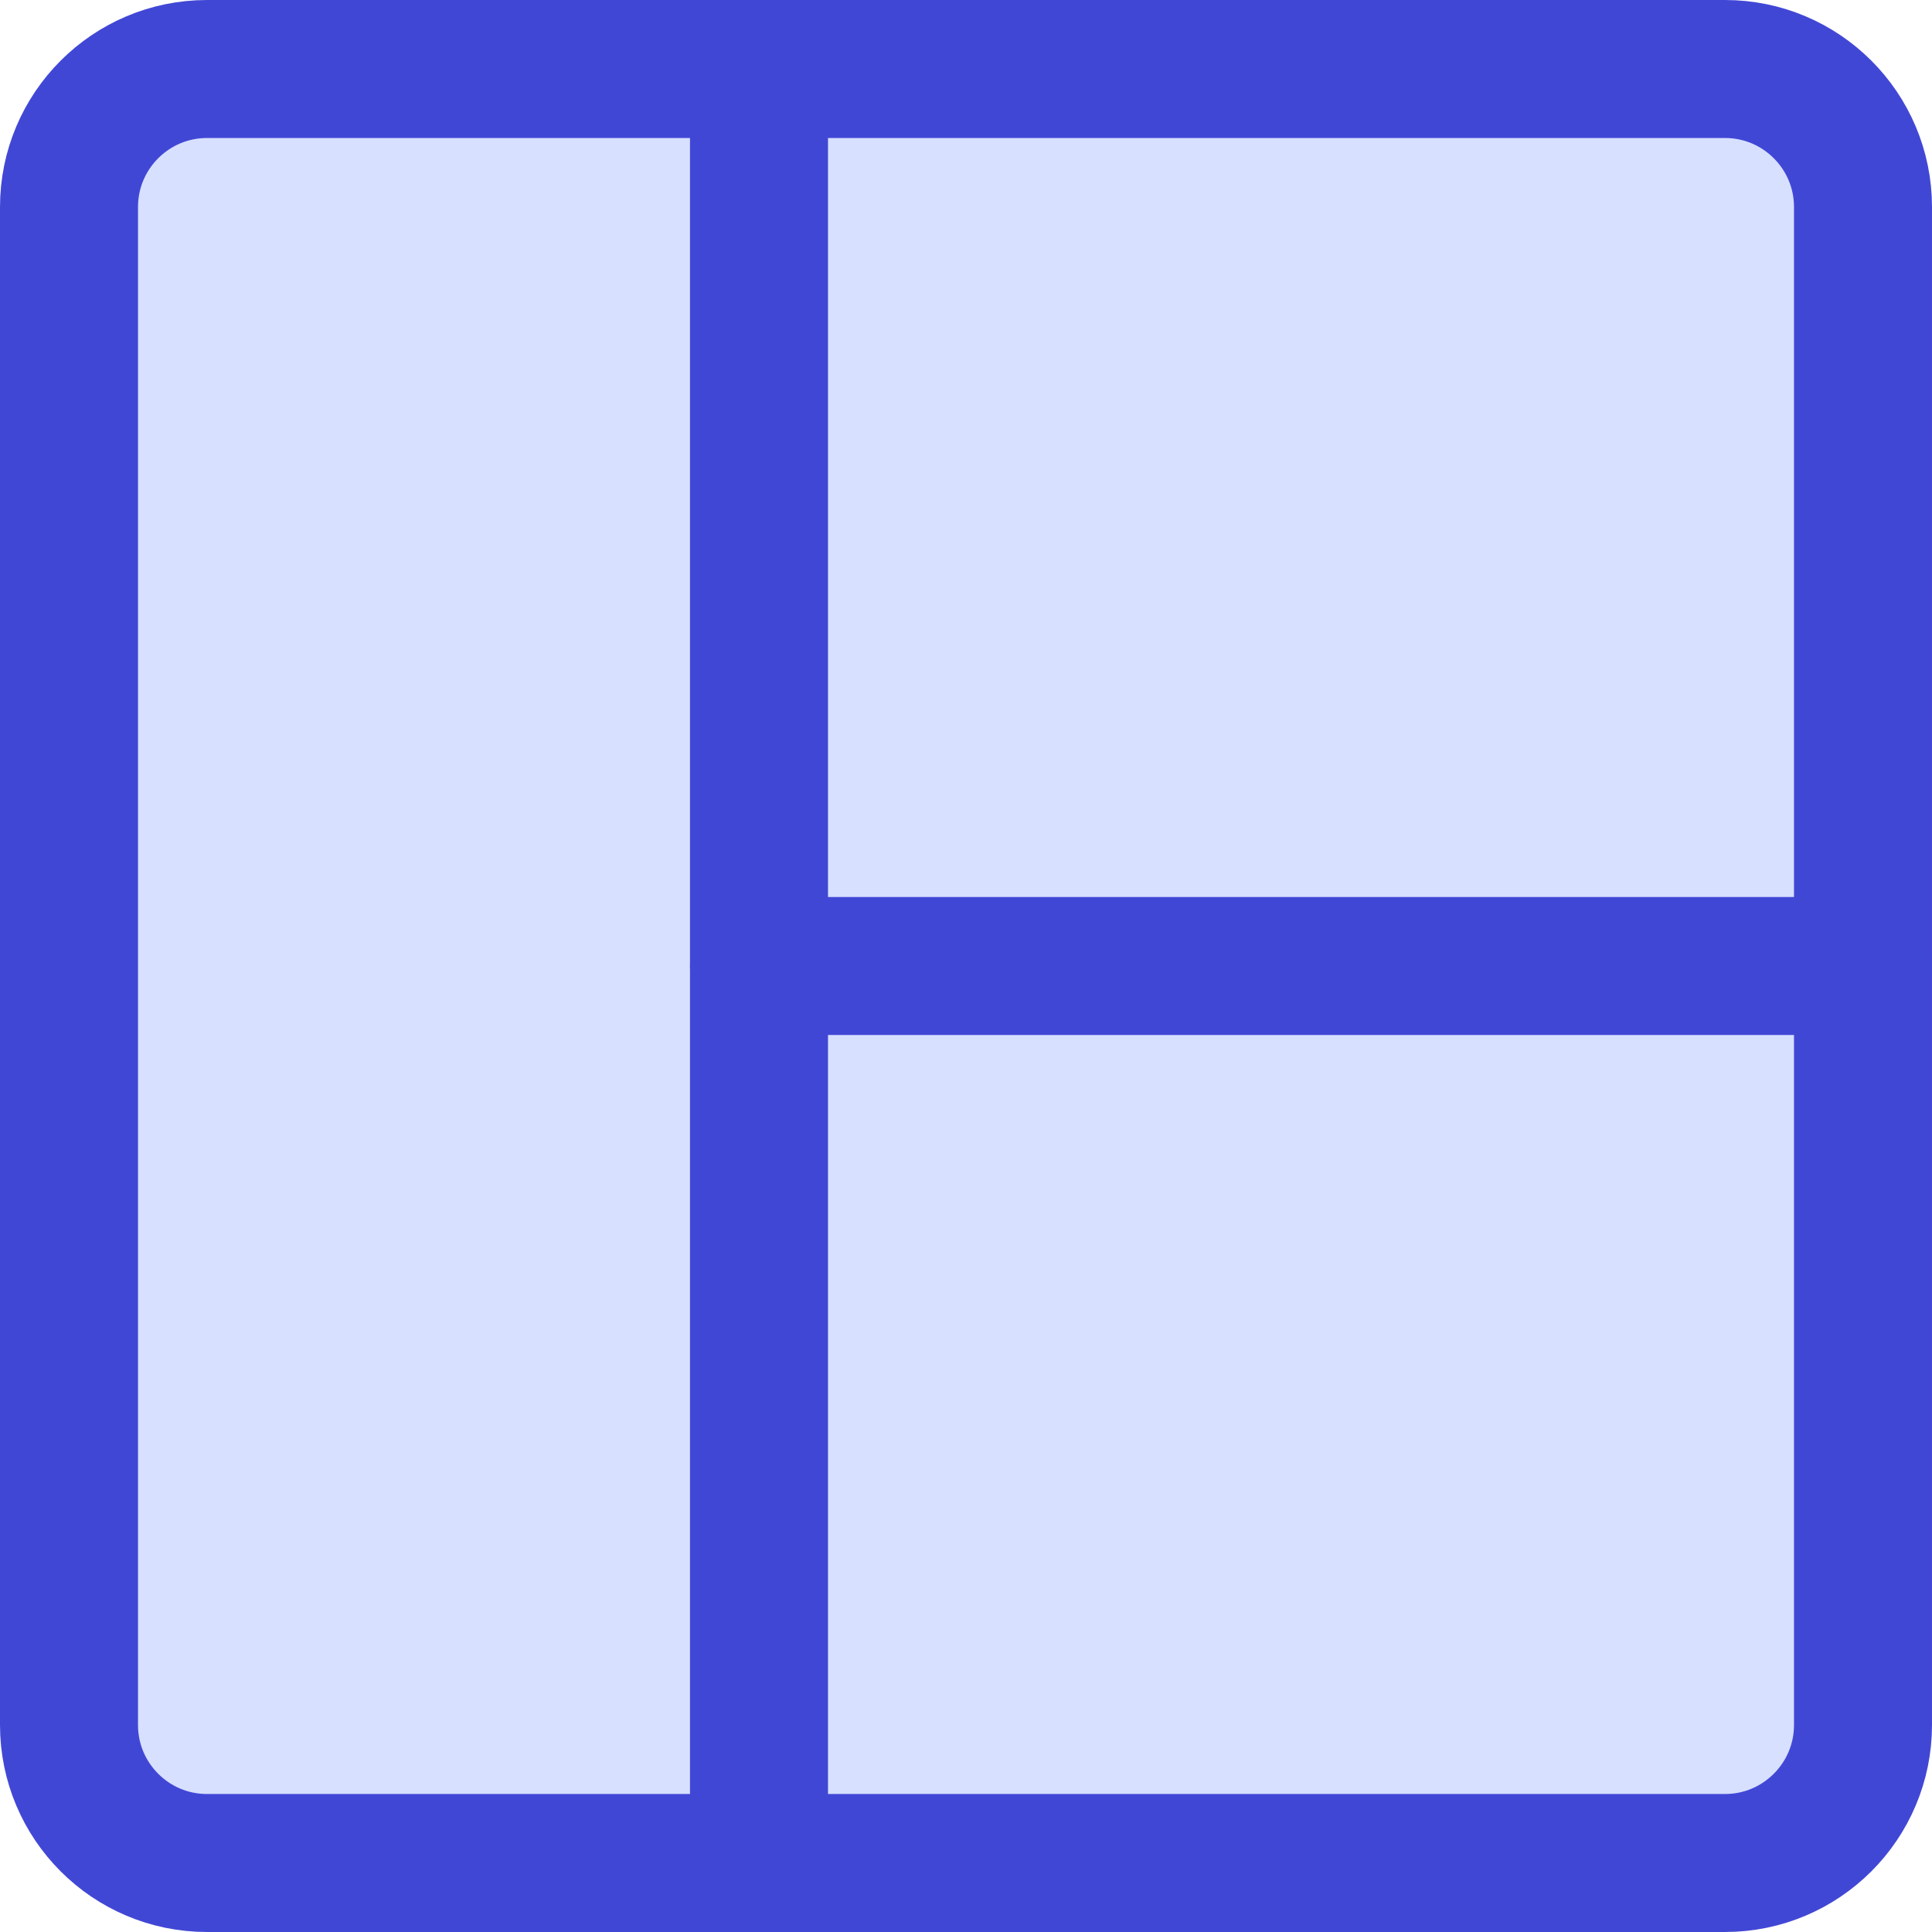<svg xmlns="http://www.w3.org/2000/svg" fill="none" viewBox="0 0 14 14" id="Layout-Window-1--Streamline-Core"><desc>Layout Window 1 Streamline Icon: https://streamlinehq.com</desc><g id="layout-window-1--column-layout-layouts-left-sidebar"><path id="Vector" fill="#d7e0ff" d="m1.5 13.5 11 0c0.552 0 1 -0.448 1 -1l0 -11c0 -0.552 -0.448 -1 -1 -1l-11 0c-0.552 0 -1 0.448 -1 1l0 11c0 0.552 0.448 1 1 1Z" stroke-width="1"></path><path id="Vector_2" stroke="#4147d5" stroke-linecap="round" stroke-linejoin="round" d="m1.5 13.5 11 0c0.552 0 1 -0.448 1 -1l0 -11c0 -0.552 -0.448 -1 -1 -1l-11 0c-0.552 0 -1 0.448 -1 1l0 11c0 0.552 0.448 1 1 1Z" stroke-width="1"></path><path id="Vector_3" stroke="#4147d5" stroke-linecap="round" stroke-linejoin="round" d="M5.5 0.5v13" stroke-width="1"></path><path id="Vector_4" stroke="#4147d5" stroke-linecap="round" stroke-linejoin="round" d="M5.5 7h8" stroke-width="1"></path></g></svg>